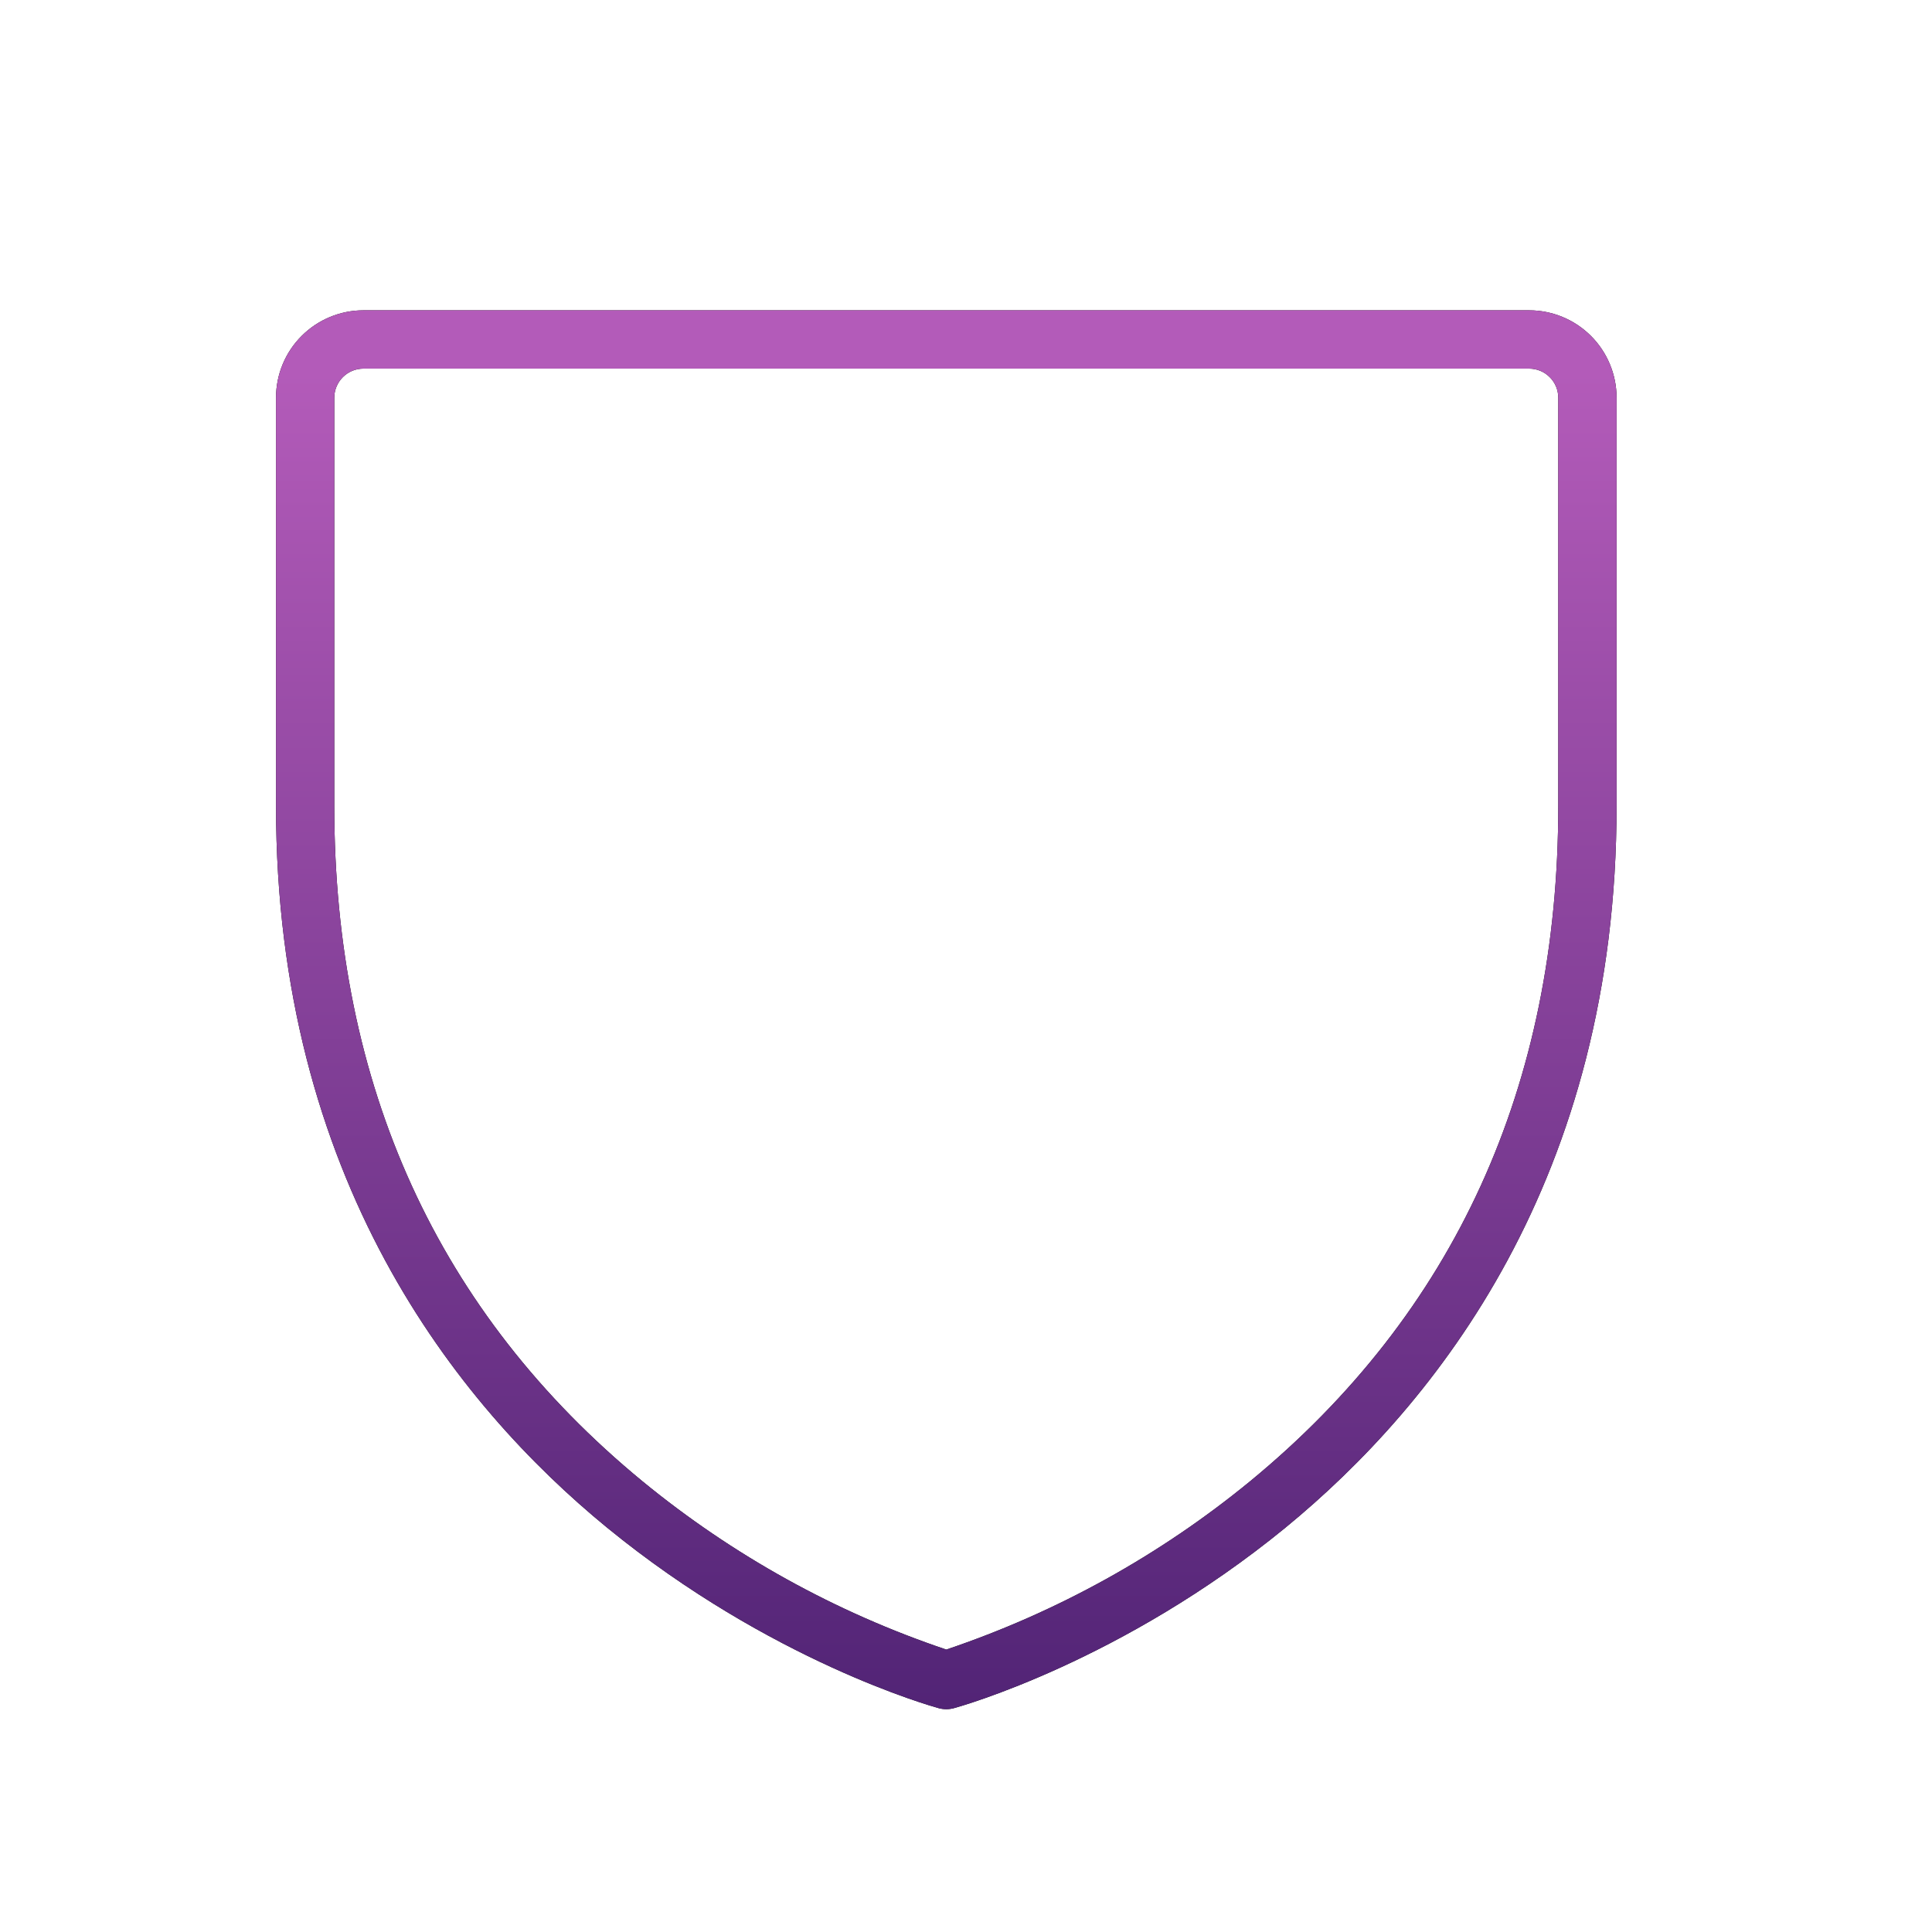 <?xml version="1.0" encoding="UTF-8"?>
<svg xmlns="http://www.w3.org/2000/svg" width="50" height="50" viewBox="0 0 50 50" fill="none">
  <path d="M39.574 8.031H9.405C8.805 8.031 8.23 8.27 7.806 8.694C7.381 9.118 7.143 9.694 7.143 10.294V20.853C7.143 30.499 11.806 36.337 15.716 39.539C19.94 42.993 24.116 44.158 24.292 44.207C24.421 44.242 24.558 44.242 24.688 44.207C24.863 44.158 29.04 42.993 33.263 39.539C37.174 36.333 41.837 30.499 41.837 20.853V10.294C41.837 9.694 41.598 9.118 41.174 8.694C40.75 8.27 40.174 8.031 39.574 8.031ZM40.328 20.853C40.328 28.101 37.645 33.982 32.354 38.334C30.018 40.25 27.353 41.726 24.49 42.691C21.626 41.727 18.961 40.251 16.625 38.334C11.334 33.982 8.651 28.101 8.651 20.853V10.294C8.651 10.094 8.731 9.902 8.872 9.761C9.014 9.619 9.205 9.54 9.405 9.54H39.574C39.774 9.54 39.966 9.619 40.107 9.761C40.249 9.902 40.328 10.094 40.328 10.294V20.853Z" fill="black"></path>
  <path d="M39.574 8.031H9.405C8.805 8.031 8.23 8.27 7.806 8.694C7.381 9.118 7.143 9.694 7.143 10.294V20.853C7.143 30.499 11.806 36.337 15.716 39.539C19.94 42.993 24.116 44.158 24.292 44.207C24.421 44.242 24.558 44.242 24.688 44.207C24.863 44.158 29.04 42.993 33.263 39.539C37.174 36.333 41.837 30.499 41.837 20.853V10.294C41.837 9.694 41.598 9.118 41.174 8.694C40.75 8.27 40.174 8.031 39.574 8.031ZM40.328 20.853C40.328 28.101 37.645 33.982 32.354 38.334C30.018 40.25 27.353 41.726 24.49 42.691C21.626 41.727 18.961 40.251 16.625 38.334C11.334 33.982 8.651 28.101 8.651 20.853V10.294C8.651 10.094 8.731 9.902 8.872 9.761C9.014 9.619 9.205 9.54 9.405 9.54H39.574C39.774 9.54 39.966 9.619 40.107 9.761C40.249 9.902 40.328 10.094 40.328 10.294V20.853Z" fill="url(#paint0_linear_12644_56829)"></path>
  <defs>
    <linearGradient id="paint0_linear_12644_56829" x1="18" y1="44.133" x2="18" y2="9.633" gradientUnits="userSpaceOnUse">
      <stop stop-color="#522476"></stop>
      <stop offset="1" stop-color="#B35BB9"></stop>
    </linearGradient>
  </defs>
</svg>
